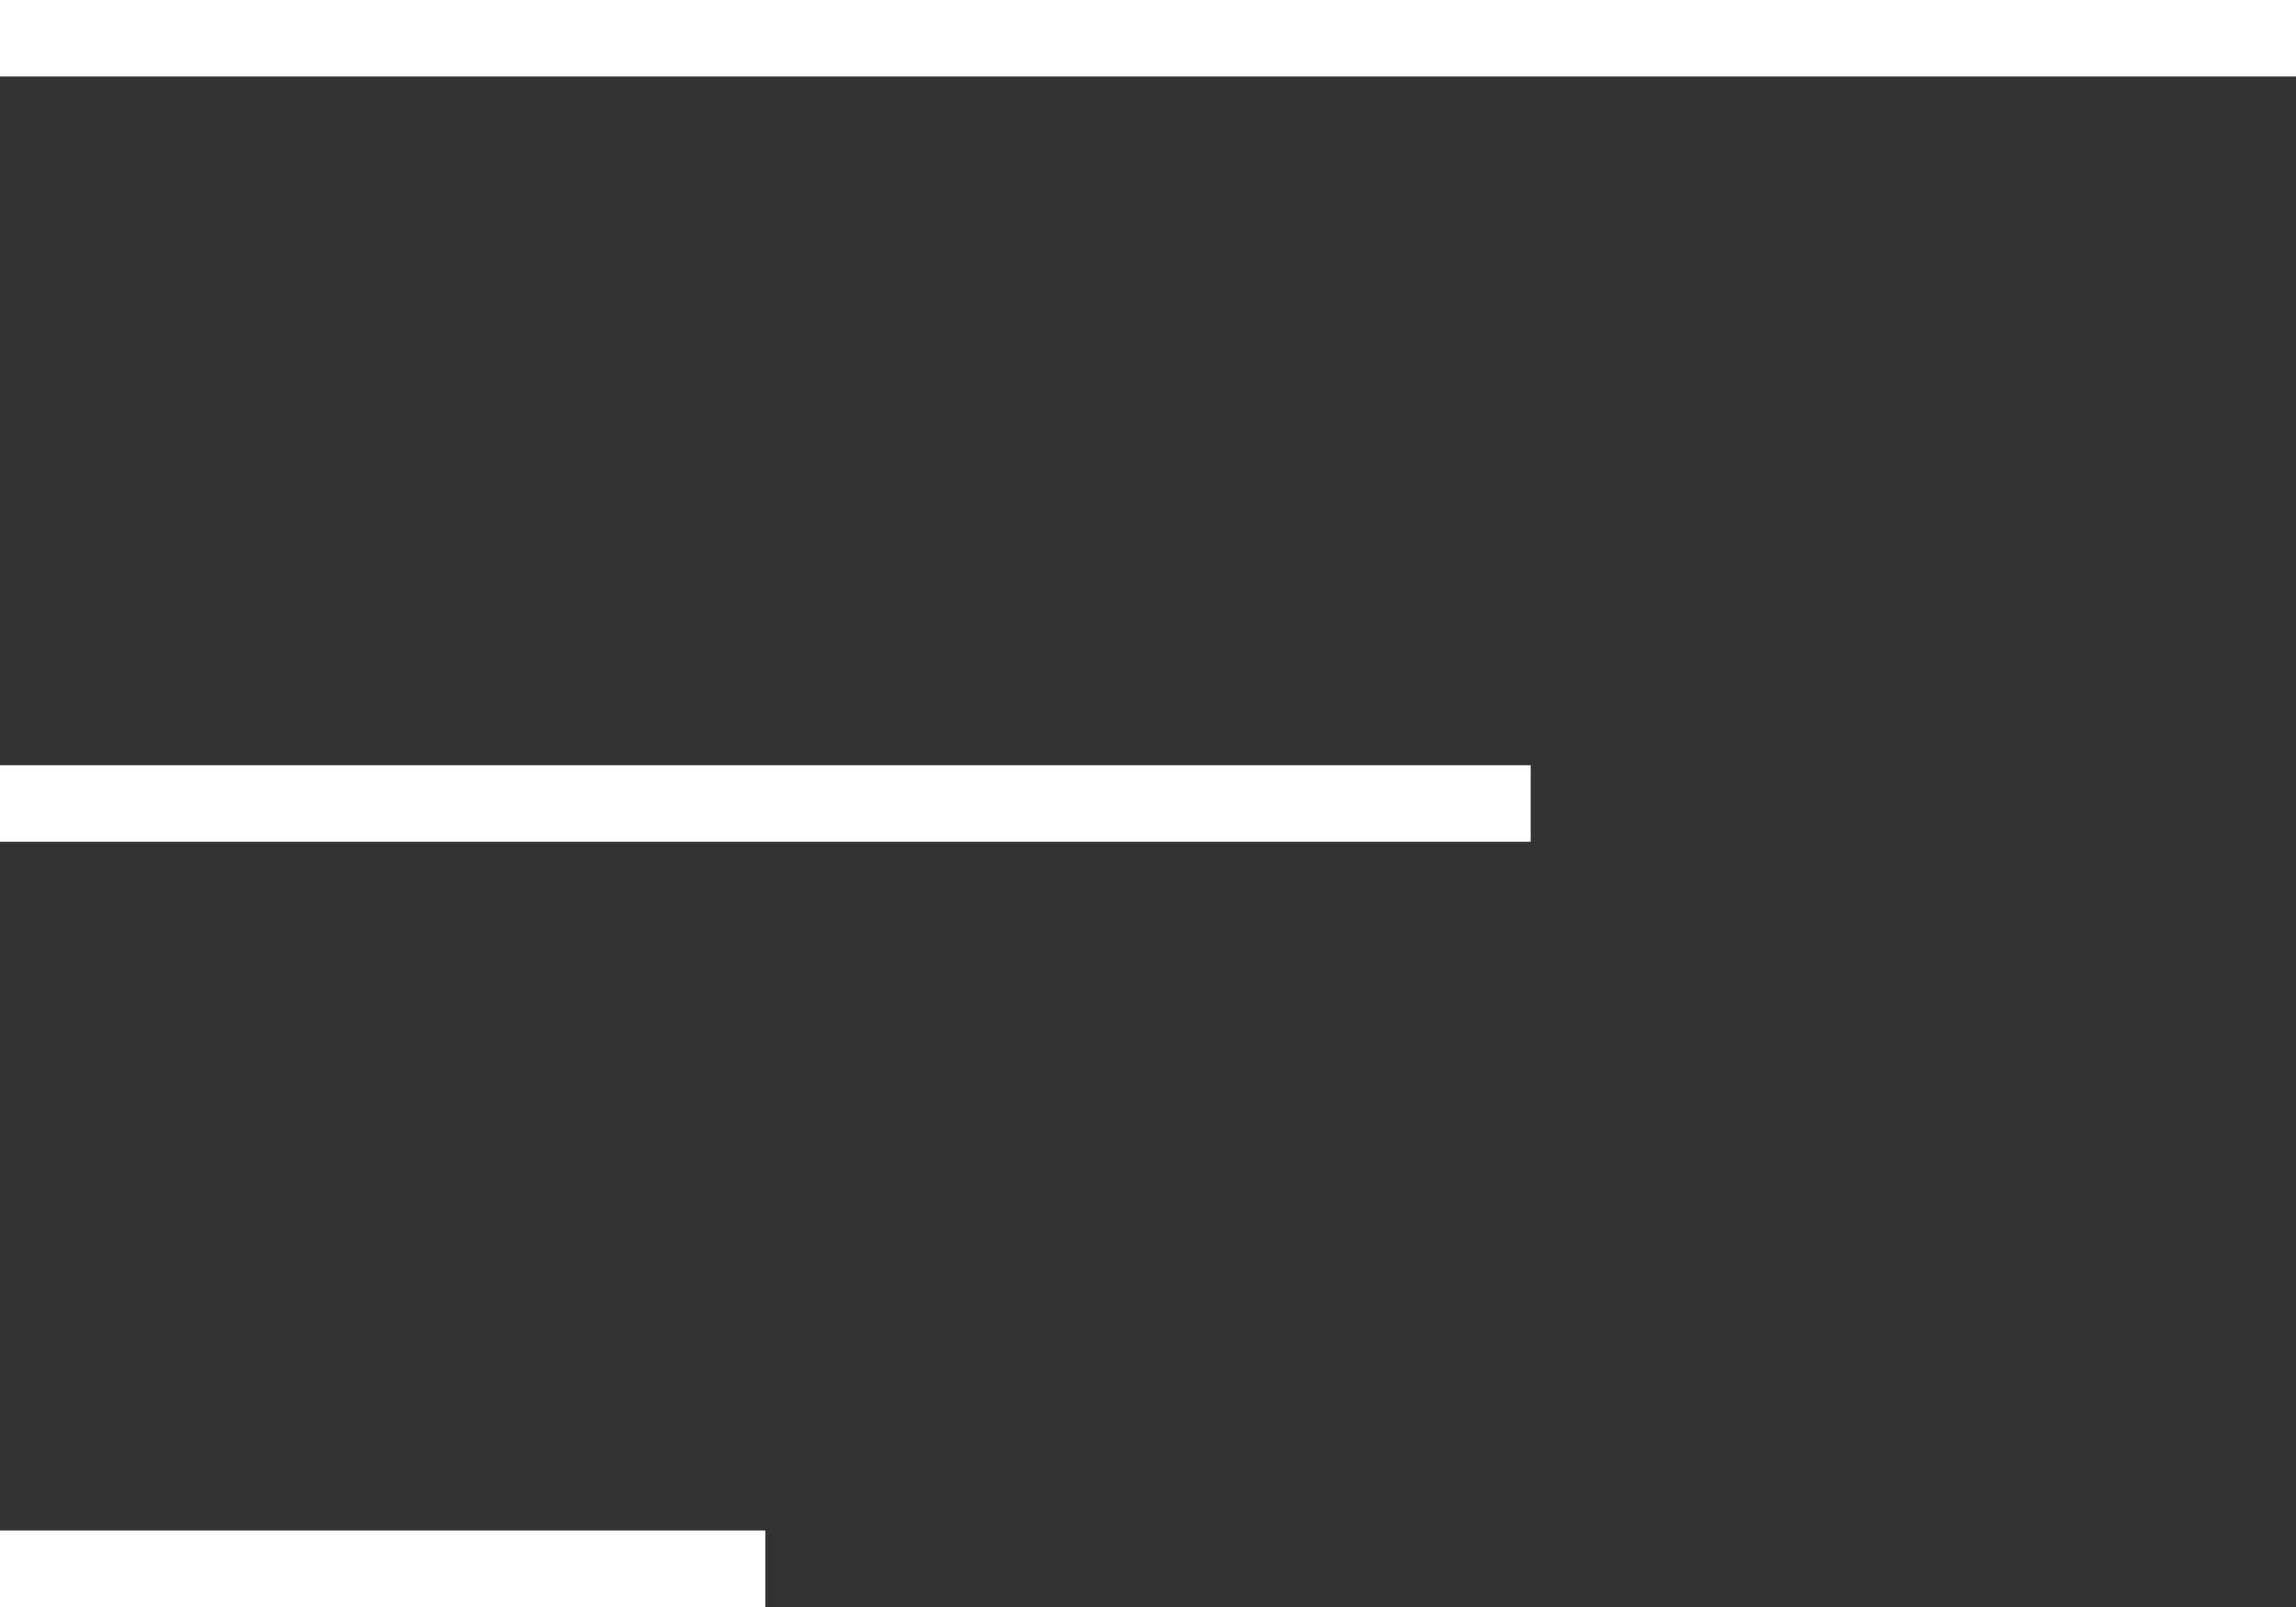 <?xml version="1.0" encoding="UTF-8"?> <svg xmlns="http://www.w3.org/2000/svg" width="30" height="21" viewBox="0 0 30 21" fill="none"><rect x="0" y="0" width="30" height="21" fill="#333333" stroke="none"/> <rect width="30" height="1" transform="matrix(-1 0 0 1 30 0)" fill="white"></rect> <rect width="20" height="1" transform="matrix(-1 0 0 1 20 10)" fill="white"></rect> <rect width="10" height="1" transform="matrix(-1 0 0 1 10 20)" fill="white"></rect> </svg> 